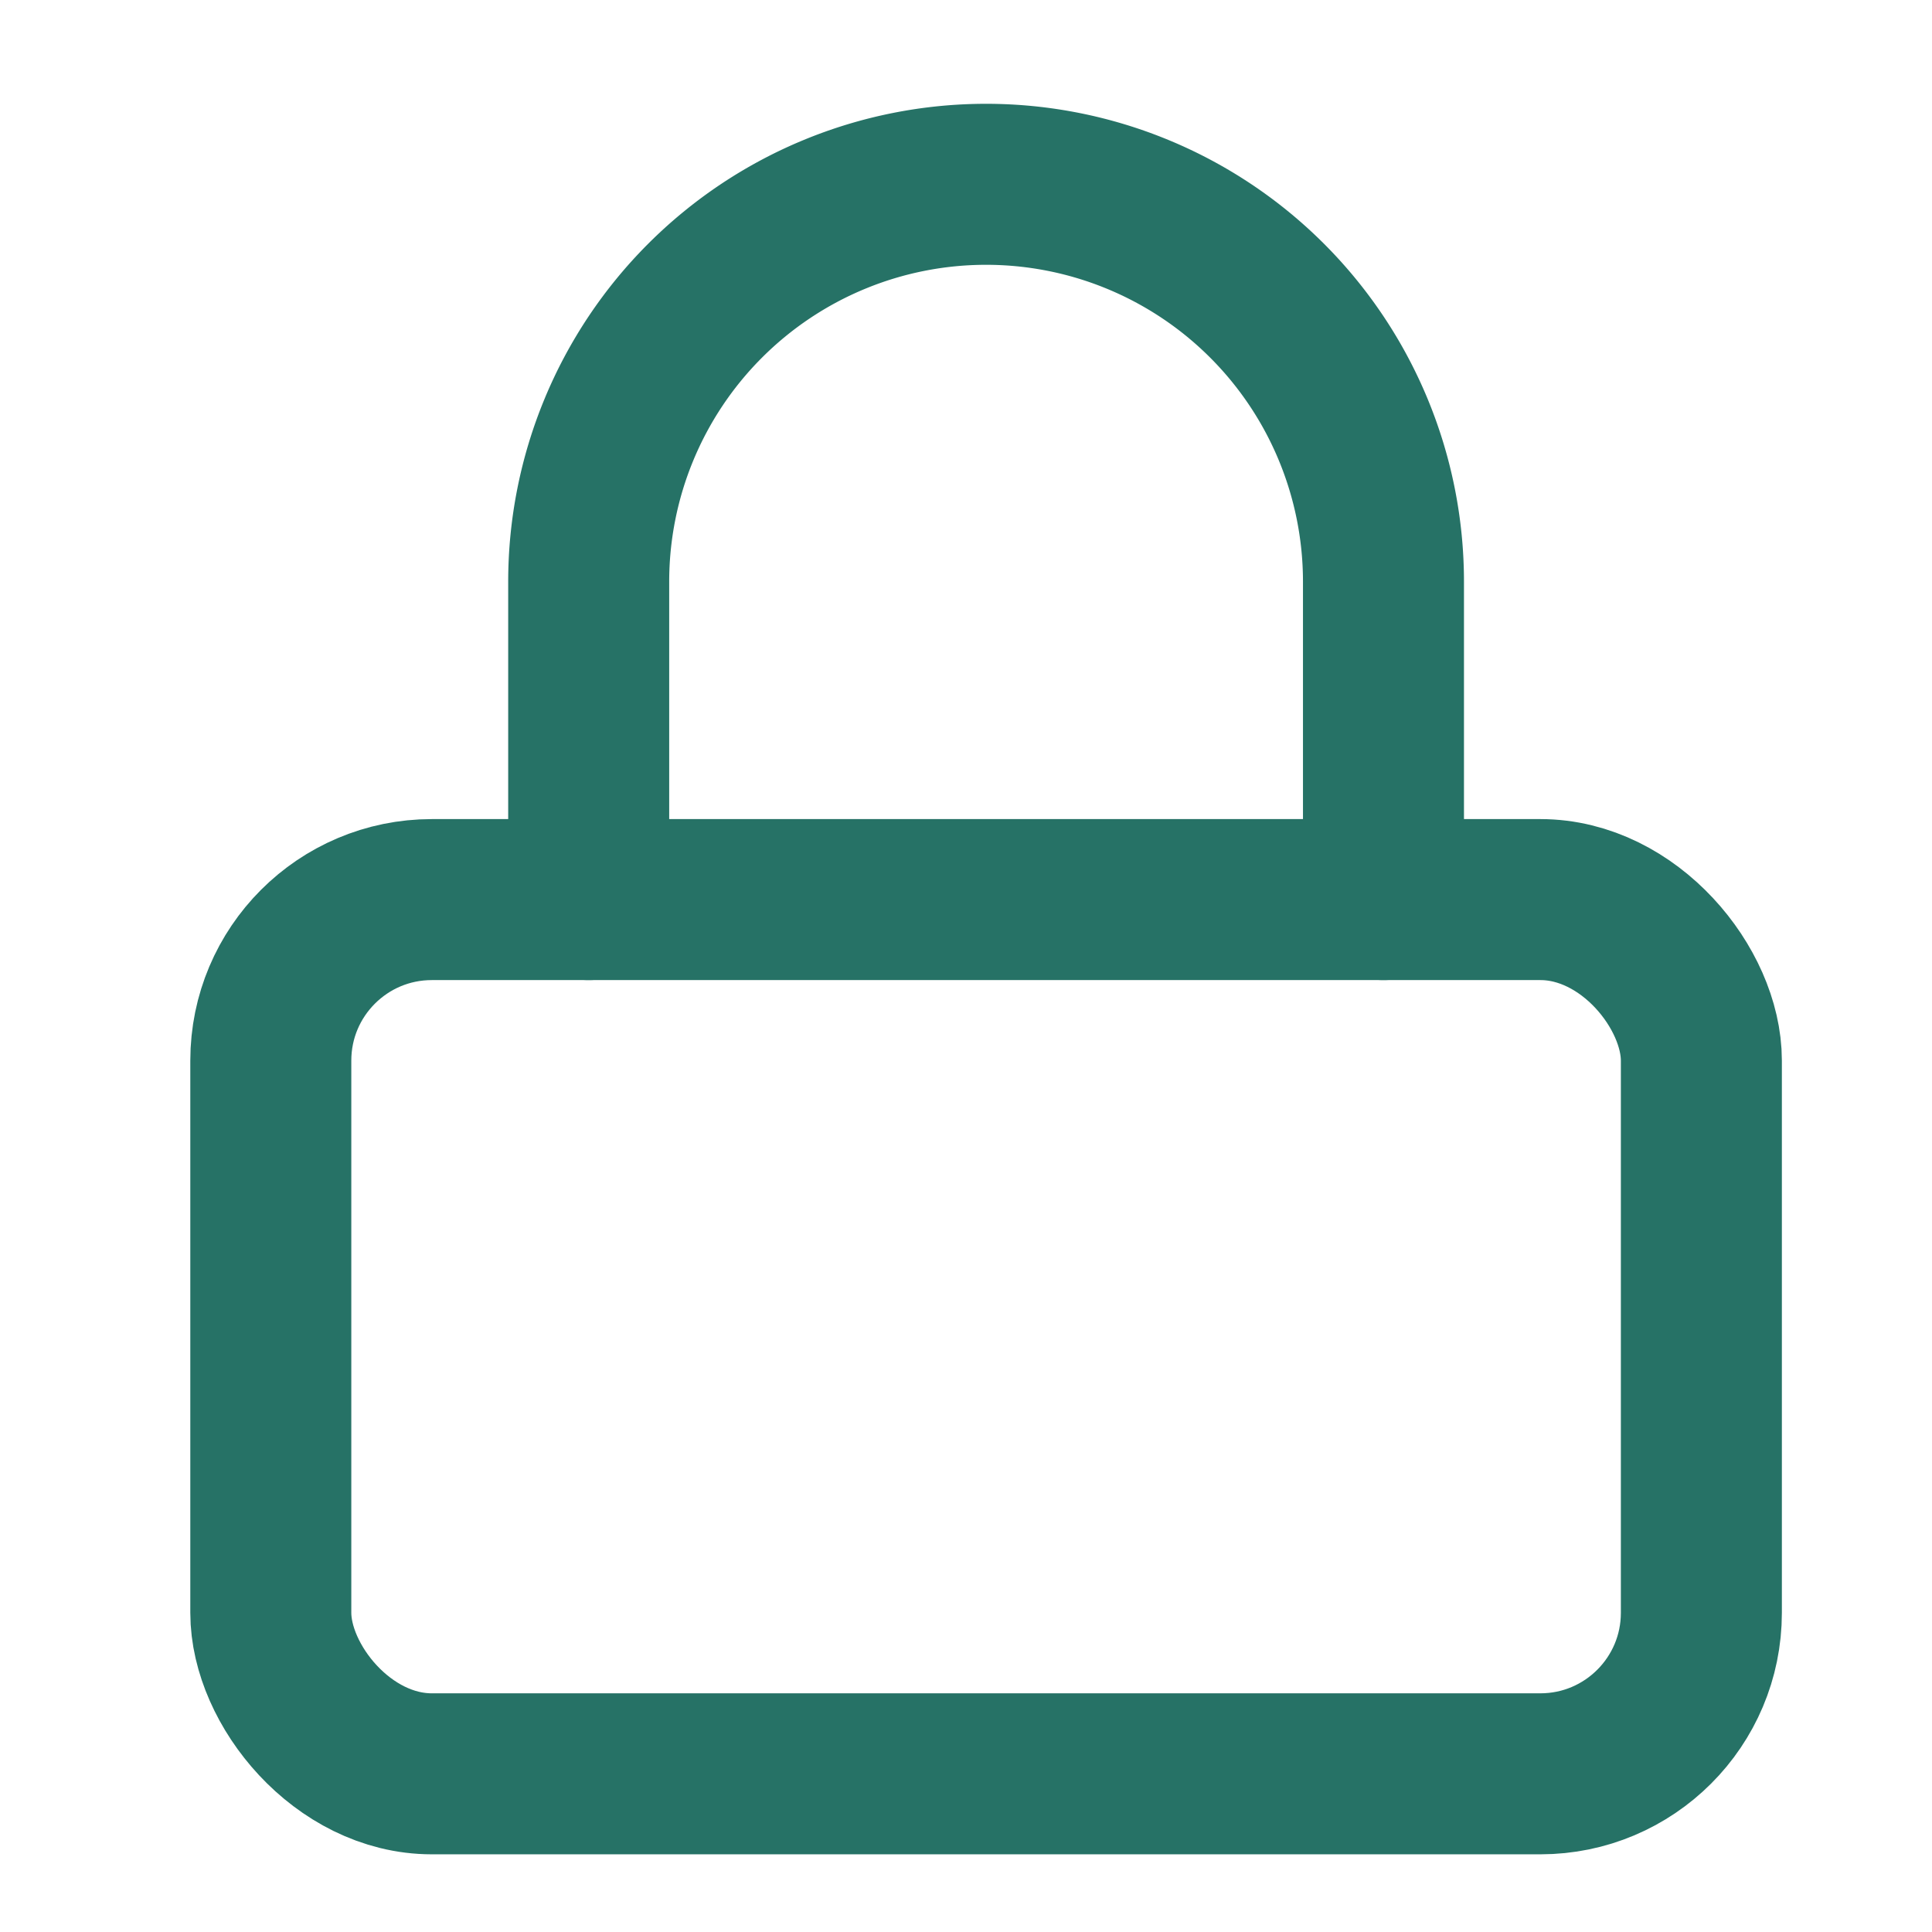 <svg xmlns="http://www.w3.org/2000/svg" xmlns:xlink="http://www.w3.org/1999/xlink" width="24" height="24" viewBox="0 0 24 24">
  <defs>
    <clipPath id="clip-path">
      <rect id="Rectangle_857" data-name="Rectangle 857" width="24" height="24" transform="translate(0 0)" fill="#fff" stroke="#267266" stroke-width="2"/>
    </clipPath>
  </defs>
  <g id="Mask_Group_194" data-name="Mask Group 194" clip-path="url(#clip-path)">
    <g id="Group_739" data-name="Group 739" transform="translate(3.364 2.29)">
      <rect id="Rectangle_856" data-name="Rectangle 856" width="17.771" height="10.86" rx="2" transform="translate(0 8.885)" fill="none" stroke="#267266" stroke-linecap="round" stroke-linejoin="round" stroke-width="2"/>
      <path id="Path_2328" data-name="Path 2328" d="M7,10.885V6.936a4.936,4.936,0,0,1,9.873,0v3.949" transform="translate(-3.051 -2)" fill="none" stroke="#267266" stroke-linecap="round" stroke-linejoin="round" stroke-width="2"/>
    </g>
  </g>
</svg>
